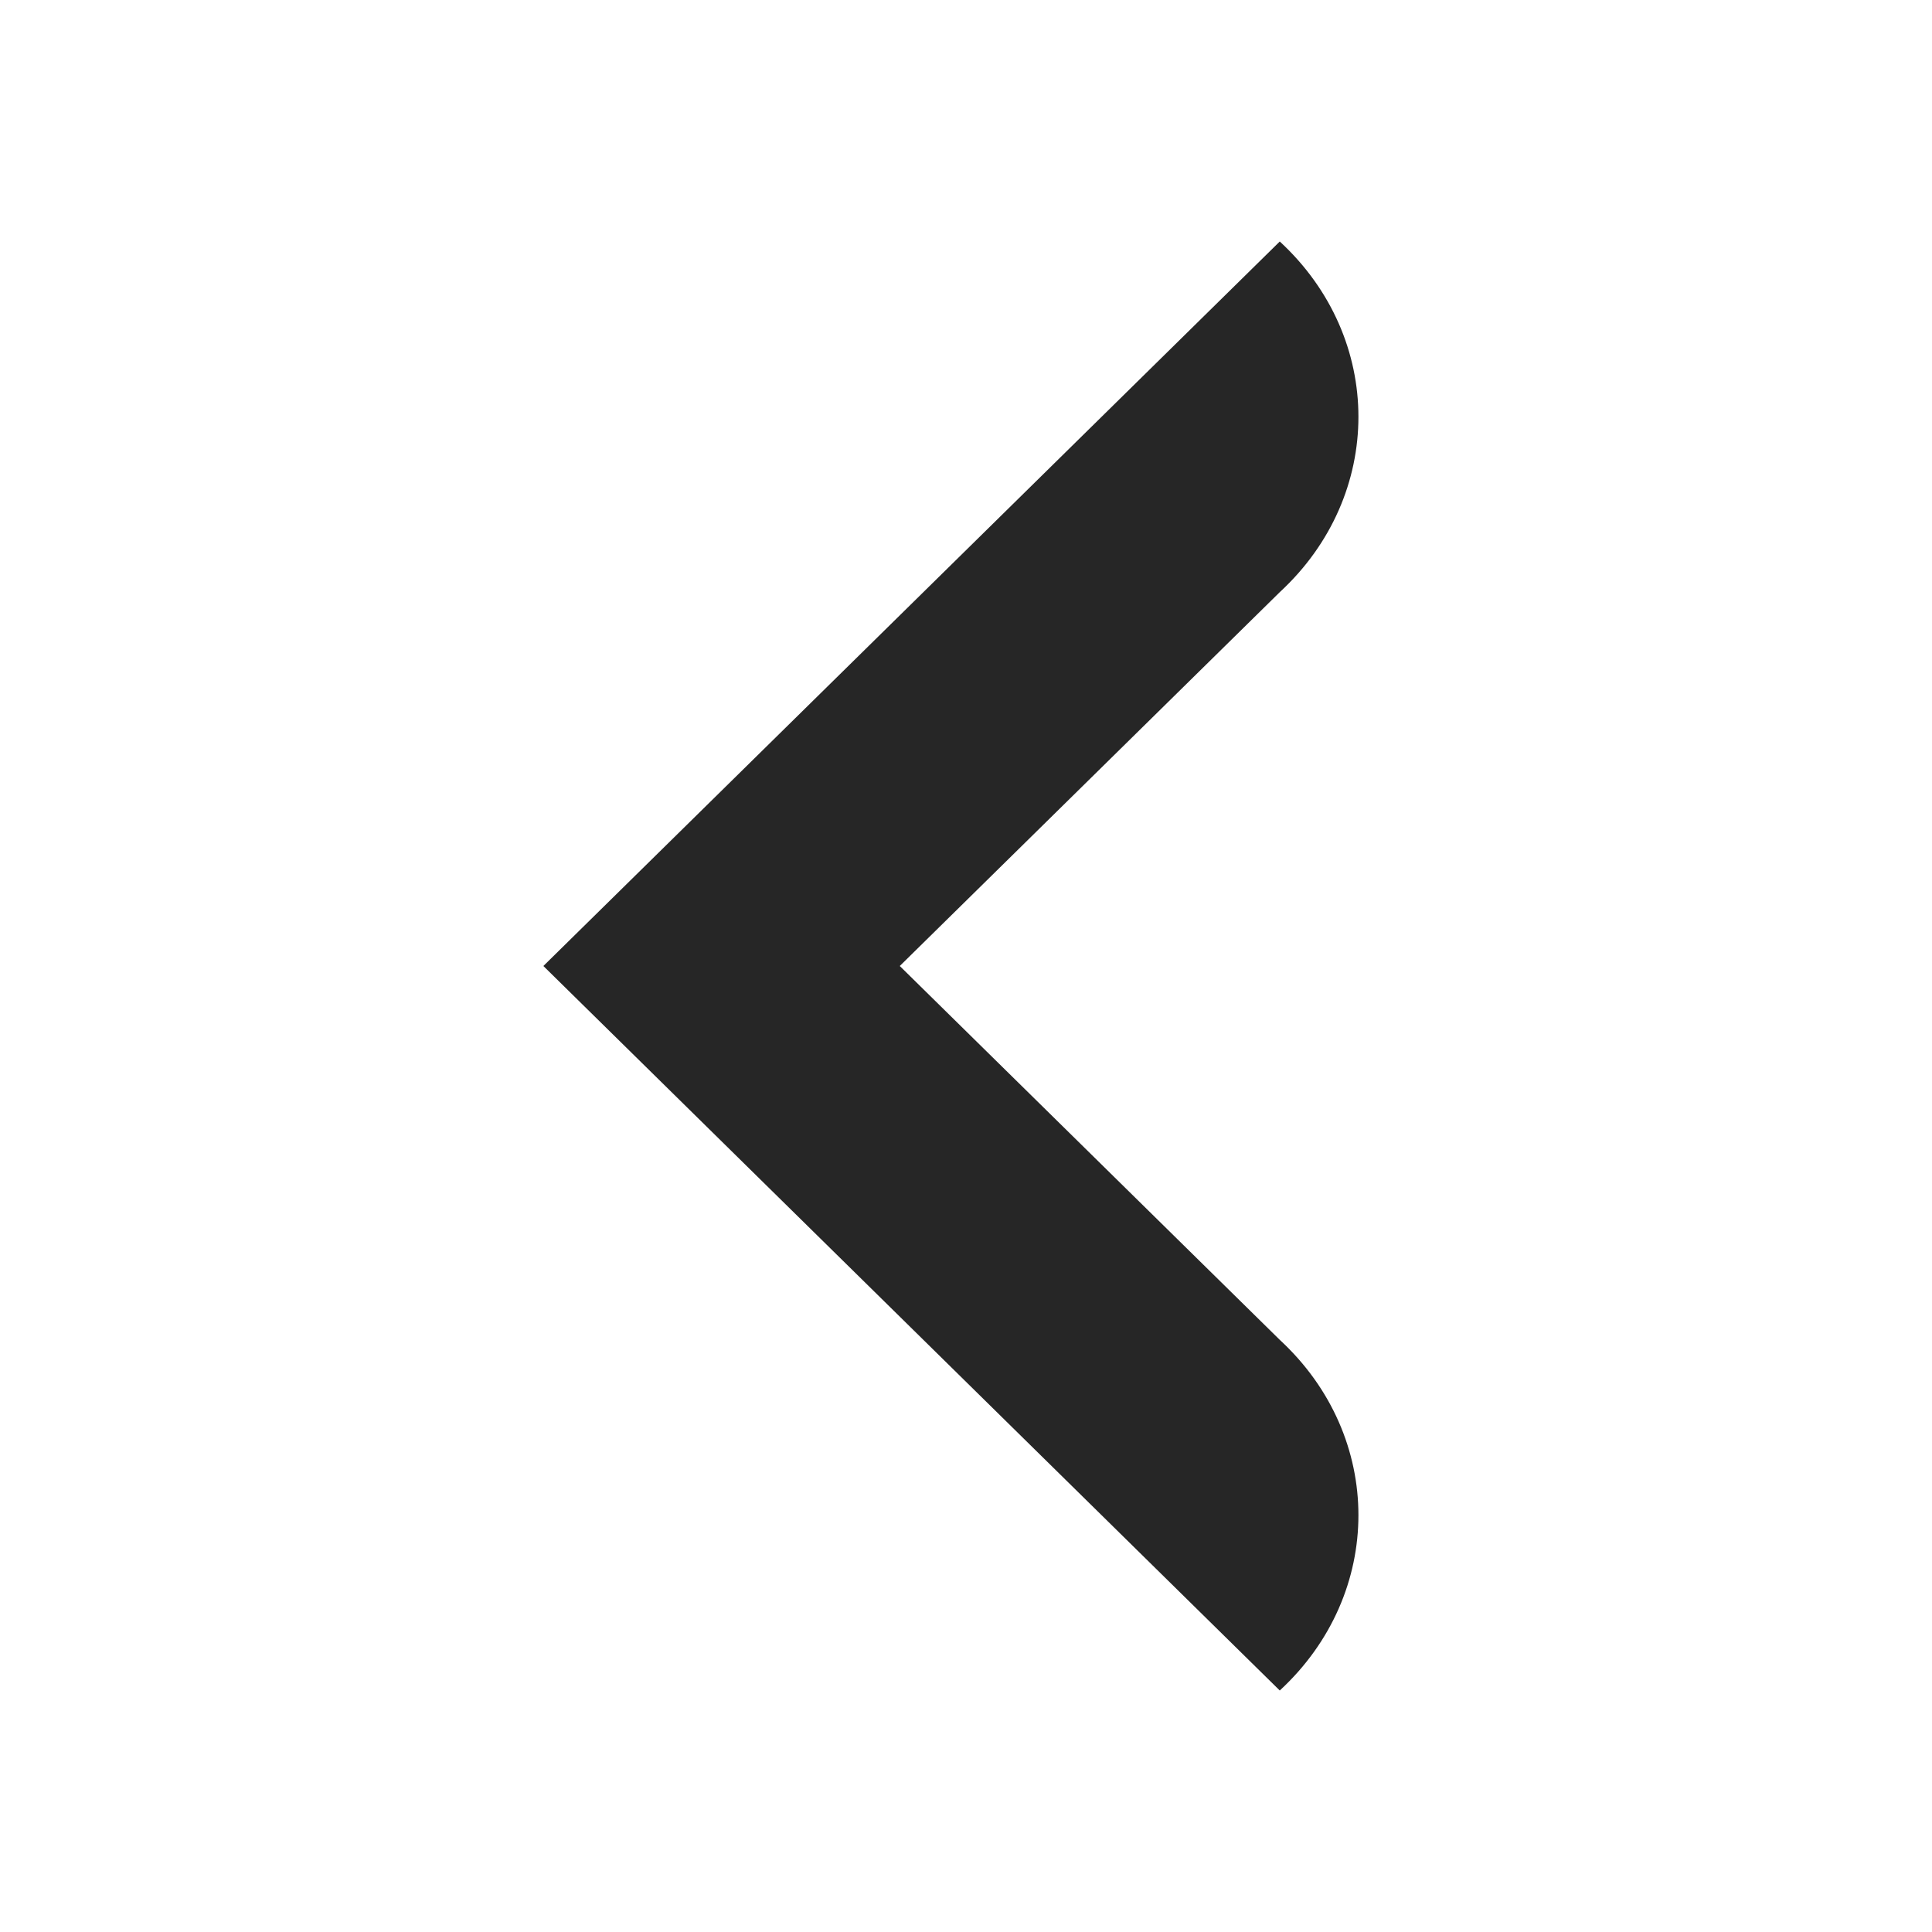 <svg width="32" height="32" viewBox="0 0 32 32" fill="none" xmlns="http://www.w3.org/2000/svg">
<path fill-rule="evenodd" clip-rule="evenodd" d="M21.197 4C22.934 5.603 22.934 8.204 21.197 9.808L14.903 16L21.197 22.192C22.934 23.796 22.934 26.396 21.197 28L9 16L21.197 4Z" fill="#262626"/>
</svg>
